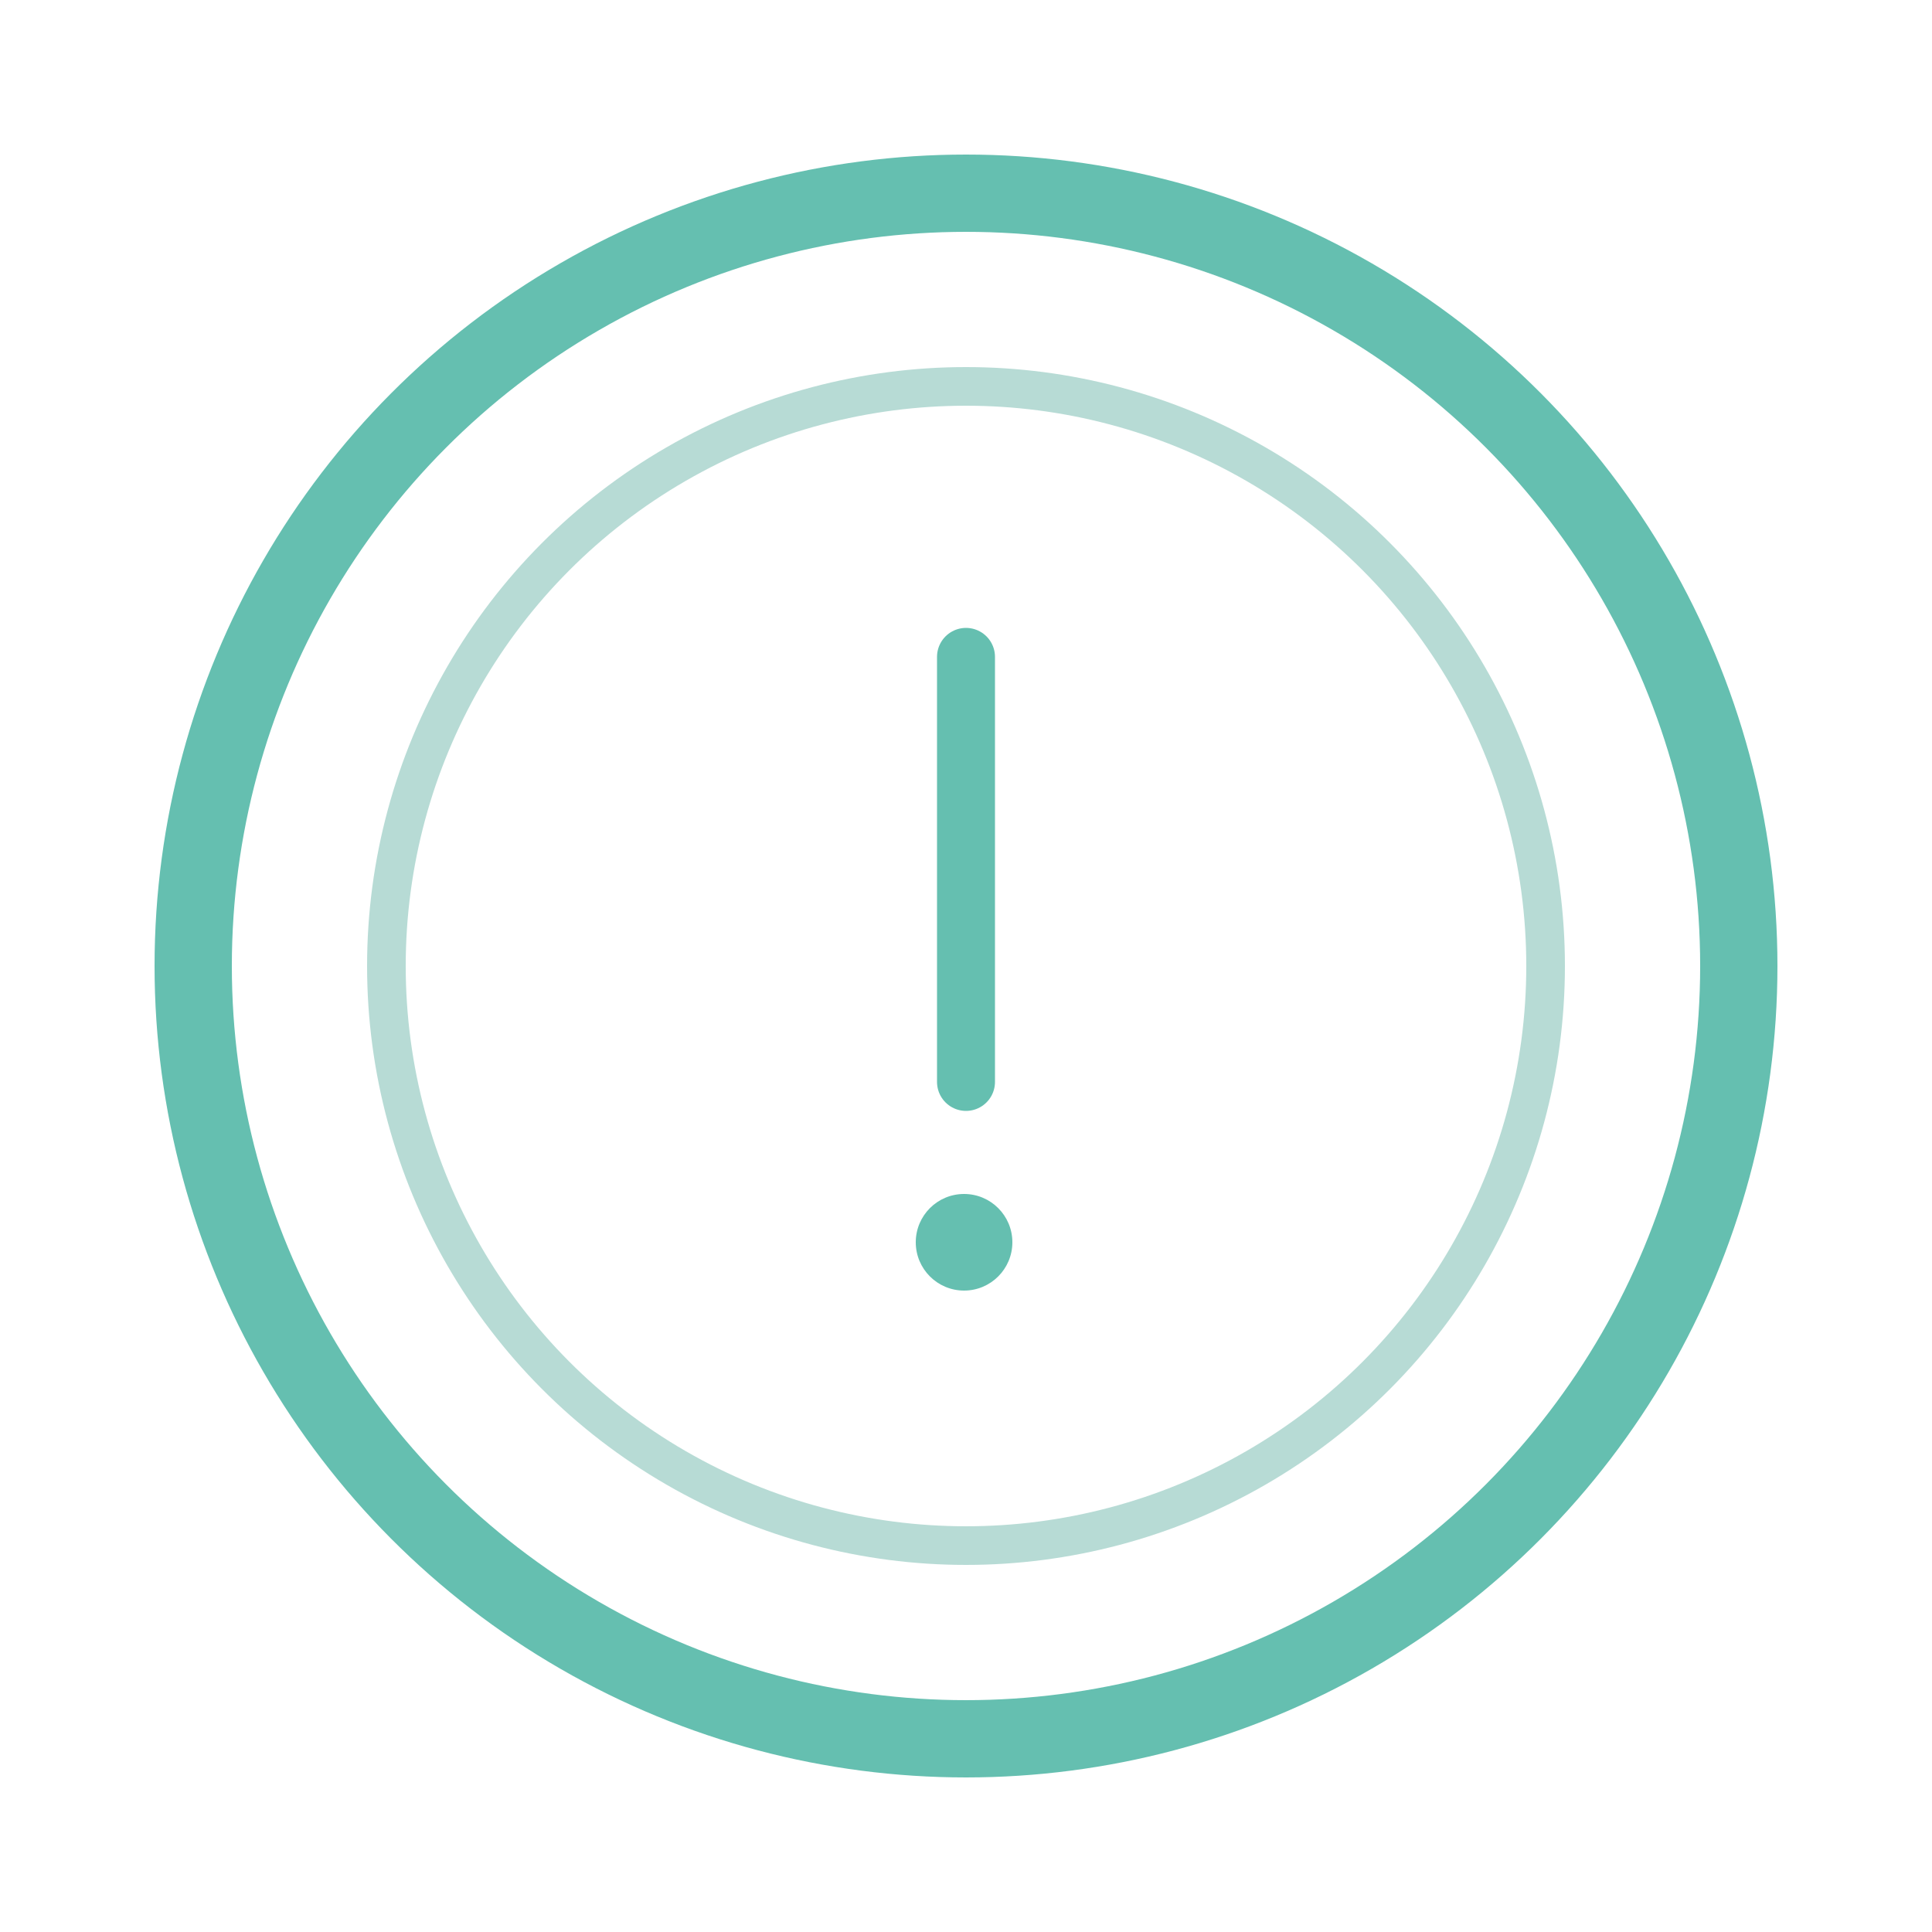 <svg xmlns="http://www.w3.org/2000/svg" width="50" height="50" viewBox="0 0 50 50">
    <g fill="none" fill-rule="evenodd">
        <circle cx="25" cy="25" r="20" stroke="#65BFB0" stroke-width="2"/>
        <circle cx="25" cy="25" r="15" stroke="#B7DBD5"/>
        <g transform="translate(23.7 17)">
            <circle cx="1.25" cy="15.15" r="1.25" fill="#65BFB0"/>
            <path stroke="#65BFB0" stroke-linecap="round" stroke-width="1.5" d="M1.3 0L1.3 11"/>
        </g>
    </g>
</svg>
